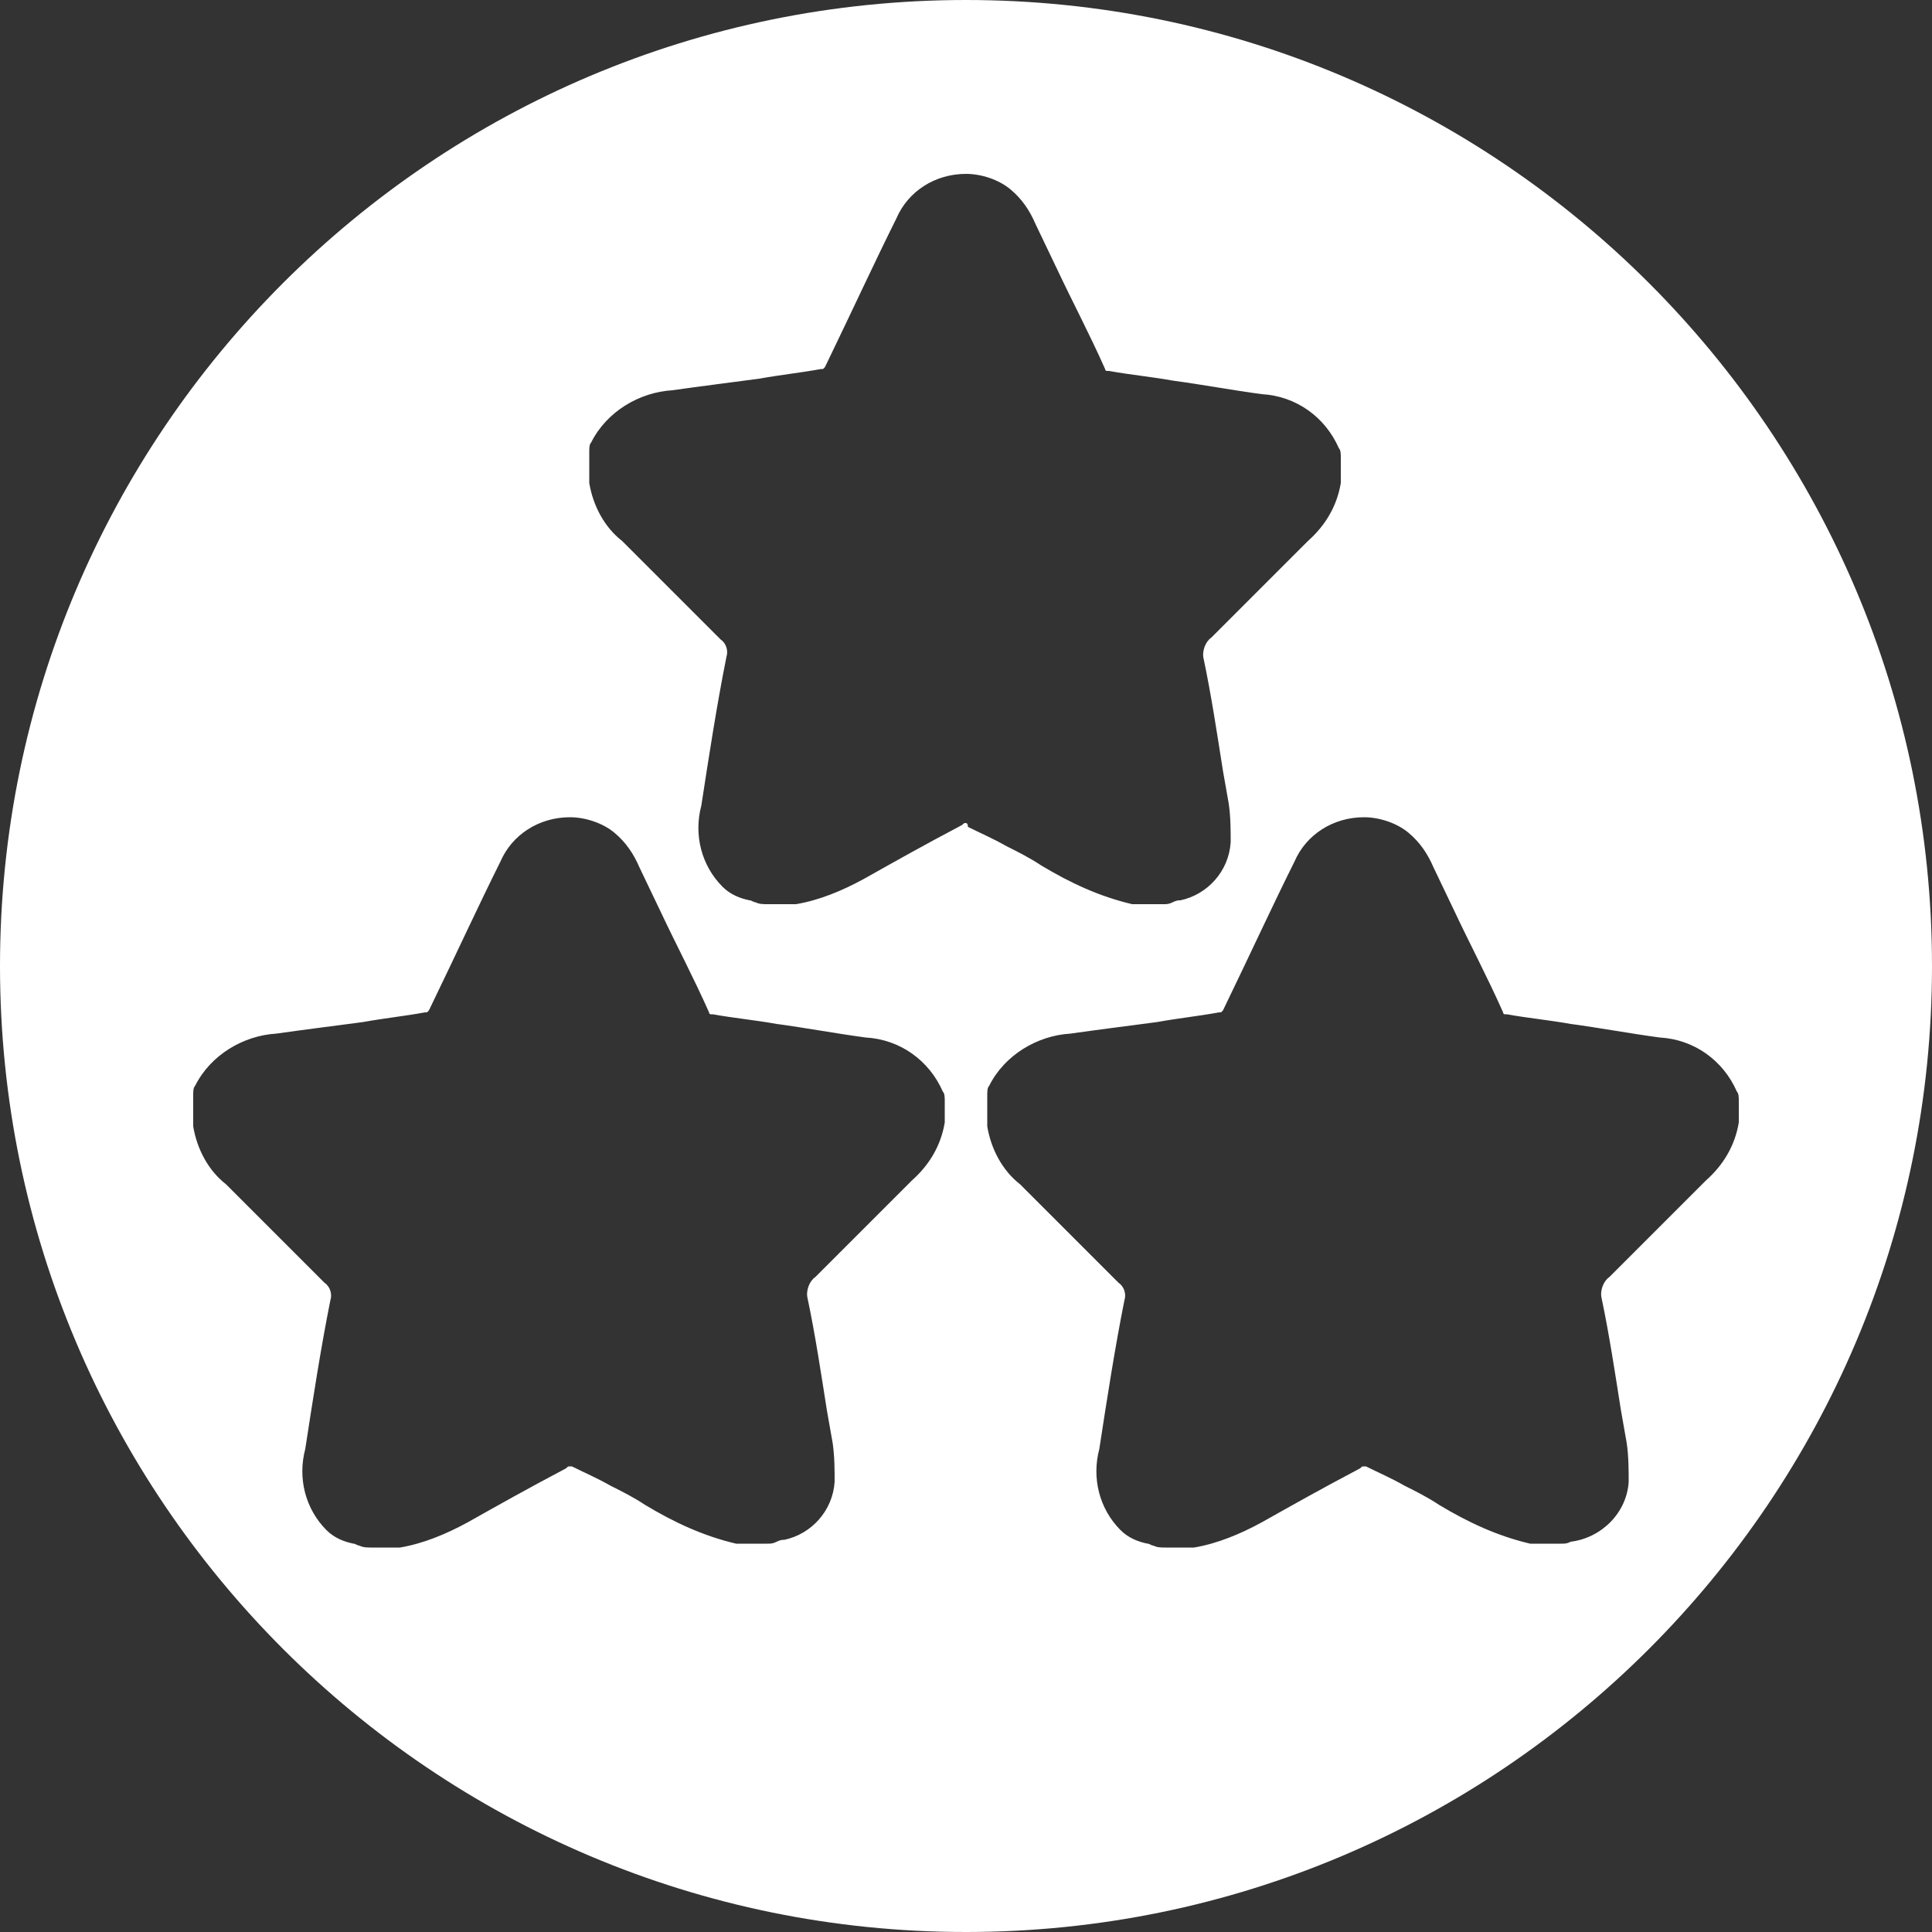 <?xml version="1.0" encoding="UTF-8" standalone="no"?>
<!-- Generator: Adobe Illustrator 23.0.3, SVG Export Plug-In . SVG Version: 6.00 Build 0)  -->

<svg
   version="1.1"
   id="Layer_1"
   x="0px"
   y="0px"
   viewBox="0 0 100 100"
   xml:space="preserve"
   sodipodi:docname="game_info_rating.svg"
   inkscape:version="1.2 (dc2aedaf03, 2022-05-15)"
   xmlns:inkscape="http://www.inkscape.org/namespaces/inkscape"
   xmlns:sodipodi="http://sodipodi.sourceforge.net/DTD/sodipodi-0.dtd"
   xmlns="http://www.w3.org/2000/svg"
   xmlns:svg="http://www.w3.org/2000/svg"><rect x="0" y="0" width="100" height="100" fill="#333333" stroke="none"/><defs
   id="defs9" /><sodipodi:namedview
   id="namedview7"
   pagecolor="#505050"
   bordercolor="#ffffff"
   borderopacity="1"
   inkscape:showpageshadow="0"
   inkscape:pageopacity="0"
   inkscape:pagecheckerboard="1"
   inkscape:deskcolor="#505050"
   showgrid="false"
   inkscape:zoom="2.36"
   inkscape:cx="50"
   inkscape:cy="50.211864"
   inkscape:window-width="1920"
   inkscape:window-height="1017"
   inkscape:window-x="-8"
   inkscape:window-y="-8"
   inkscape:window-maximized="1"
   inkscape:current-layer="Layer_1" />
<title
   id="title2">rating</title>
<path
   fill="#666666"
   d="M50,0C22.4,0,0,22.4,0,50s22.4,50,50,50s50-22.4,50-50S77.6,0,50,0L50,0z M48.9,58v0.1  c-0.2,1.2-0.8,2.2-1.7,3c-0.8,0.8-1.7,1.7-2.5,2.5s-1.7,1.7-2.5,2.5c-0.3,0.2-0.5,0.7-0.4,1.1c0.4,1.9,0.7,3.9,1,5.8l0.3,1.7  c0.1,0.7,0.1,1.4,0.1,2c-0.1,1.5-1.2,2.7-2.6,3c-0.1,0-0.2,0-0.4,0.1h0c-0.2,0.1-0.3,0.1-0.5,0.1l-1.3,0c-0.1,0-0.2,0-0.3,0  c-1.7-0.4-3.2-1.1-4.7-2c-0.6-0.4-1.2-0.7-1.8-1c-0.7-0.4-1.4-0.7-2-1c0,0-0.1,0-0.1,0c-0.1,0-0.1,0-0.2,0.1c-1.9,1-3.5,1.9-5.1,2.8  c-1.1,0.6-2.3,1.1-3.5,1.3c-0.1,0-0.1,0-0.2,0h-1.3c-0.2,0-0.4,0-0.6-0.1c-0.1,0-0.2-0.1-0.3-0.1c-0.5-0.1-1-0.3-1.4-0.7  c-1.1-1.1-1.5-2.7-1.1-4.2c0.4-2.6,0.8-5.2,1.3-7.7c0.1-0.3,0-0.7-0.3-0.9c-0.8-0.8-1.6-1.6-2.4-2.4c-0.9-0.9-1.8-1.8-2.7-2.7  c-0.9-0.7-1.5-1.8-1.7-3v-1.6c0-0.2,0-0.4,0.1-0.5c0.8-1.6,2.5-2.6,4.2-2.7c1.4-0.2,3-0.4,4.5-0.6c1.1-0.2,2.1-0.3,3.2-0.5  c0,0,0.1,0,0.1,0c0,0,0,0,0.1-0.1c1.5-3.1,2.6-5.5,3.7-7.7c0.6-1.4,2-2.3,3.6-2.3c0.8,0,1.7,0.3,2.3,0.8c0.6,0.5,1,1.1,1.3,1.8  l1.1,2.3c0.8,1.7,1.7,3.4,2.5,5.2c0,0,0,0.1,0.1,0.1c0,0,0.1,0,0.1,0c1.1,0.2,2.2,0.3,3.3,0.5c1.5,0.2,3.1,0.5,4.6,0.7  c1.8,0.1,3.3,1.2,4,2.8c0.1,0.1,0.1,0.3,0.1,0.5V58z M50,42.6c-0.1,0-0.1,0-0.2,0.1c-1.9,1-3.5,1.9-5.1,2.8  c-1.1,0.6-2.3,1.1-3.5,1.3c-0.1,0-0.1,0-0.2,0h-1.3c-0.2,0-0.4,0-0.6-0.1c-0.1,0-0.2-0.1-0.3-0.1c-0.5-0.1-1-0.3-1.4-0.7  c-1.1-1.1-1.5-2.7-1.1-4.2c0.4-2.6,0.8-5.2,1.3-7.7c0.1-0.3,0-0.7-0.3-0.9c-0.8-0.8-1.6-1.6-2.4-2.4c-0.9-0.9-1.8-1.8-2.7-2.7  c-0.9-0.7-1.5-1.8-1.7-3v-1.6c0-0.2,0-0.4,0.1-0.5c0.8-1.6,2.5-2.6,4.2-2.7c1.4-0.2,3-0.4,4.5-0.6c1.1-0.2,2.1-0.3,3.2-0.5  c0,0,0.1,0,0.1,0c0,0,0,0,0.1-0.1c1.5-3.1,2.6-5.5,3.7-7.7c0.6-1.4,2-2.3,3.6-2.3c0.8,0,1.7,0.3,2.3,0.8c0.6,0.5,1,1.1,1.3,1.8  l1.1,2.3c0.8,1.7,1.7,3.4,2.5,5.2c0,0,0,0.1,0.1,0.1c0,0,0.1,0,0.1,0c1.1,0.2,2.2,0.3,3.3,0.5c1.5,0.2,3.1,0.5,4.6,0.7  c1.8,0.1,3.3,1.2,4,2.8c0.1,0.1,0.1,0.3,0.1,0.5V25c-0.2,1.2-0.8,2.2-1.7,3c-0.8,0.8-1.7,1.7-2.5,2.5s-1.7,1.7-2.5,2.5  c-0.3,0.2-0.5,0.7-0.4,1.1c0.4,1.9,0.7,3.9,1,5.8l0.3,1.7c0.1,0.7,0.1,1.4,0.1,2c-0.1,1.5-1.2,2.7-2.6,3c-0.1,0-0.2,0-0.4,0.1h0  c-0.2,0.1-0.3,0.1-0.5,0.1l-1.3,0c-0.1,0-0.2,0-0.3,0c-1.7-0.4-3.2-1.1-4.7-2c-0.6-0.4-1.2-0.7-1.8-1c-0.7-0.4-1.4-0.7-2-1  C50.1,42.6,50,42.6,50,42.6z M90,58.1c-0.2,1.2-0.8,2.2-1.7,3c-0.8,0.8-1.7,1.7-2.5,2.5s-1.7,1.7-2.5,2.5c-0.3,0.2-0.5,0.7-0.4,1.1  c0.4,1.9,0.7,3.9,1,5.8l0.3,1.7c0.1,0.7,0.1,1.4,0.1,2c-0.1,1.6-1.4,2.9-3,3.1h0c-0.2,0.1-0.3,0.1-0.5,0.1l-1.3,0  c-0.1,0-0.2,0-0.3,0c-1.7-0.4-3.2-1.1-4.7-2c-0.6-0.4-1.2-0.7-1.8-1c-0.7-0.4-1.4-0.7-2-1c0,0-0.1,0-0.1,0c-0.1,0-0.1,0-0.2,0.1  c-1.9,1-3.5,1.9-5.1,2.8c-1.1,0.6-2.3,1.1-3.5,1.3c-0.1,0-0.1,0-0.2,0h-1.3c-0.2,0-0.4,0-0.6-0.1c-0.1,0-0.2-0.1-0.3-0.1  c-0.5-0.1-1-0.3-1.4-0.7c-1.1-1.1-1.5-2.7-1.1-4.2c0.4-2.6,0.8-5.2,1.3-7.7c0.1-0.3,0-0.7-0.3-0.9c-0.8-0.8-1.6-1.6-2.4-2.4  c-0.9-0.9-1.8-1.8-2.7-2.7c-0.9-0.7-1.5-1.8-1.7-3v-1.6c0-0.2,0-0.4,0.1-0.5c0.8-1.6,2.5-2.6,4.2-2.7c1.4-0.2,3-0.4,4.5-0.6  c1.1-0.2,2.1-0.3,3.2-0.5c0,0,0.1,0,0.1,0c0,0,0,0,0.1-0.1c1.5-3.1,2.6-5.5,3.7-7.7c0.6-1.4,2-2.3,3.6-2.3c0.8,0,1.7,0.3,2.3,0.8  c0.6,0.5,1,1.1,1.3,1.8l1.1,2.3c0.8,1.7,1.7,3.4,2.5,5.2c0,0,0,0.1,0.1,0.1c0,0,0.1,0,0.1,0c1.1,0.2,2.2,0.3,3.3,0.5  c1.5,0.2,3.1,0.5,4.6,0.7c1.8,0.1,3.3,1.2,4,2.8c0.1,0.1,0.1,0.3,0.1,0.5V58.1L90,58.1z"
   id="path4"
   style="fill:#ffffff" />
</svg>
